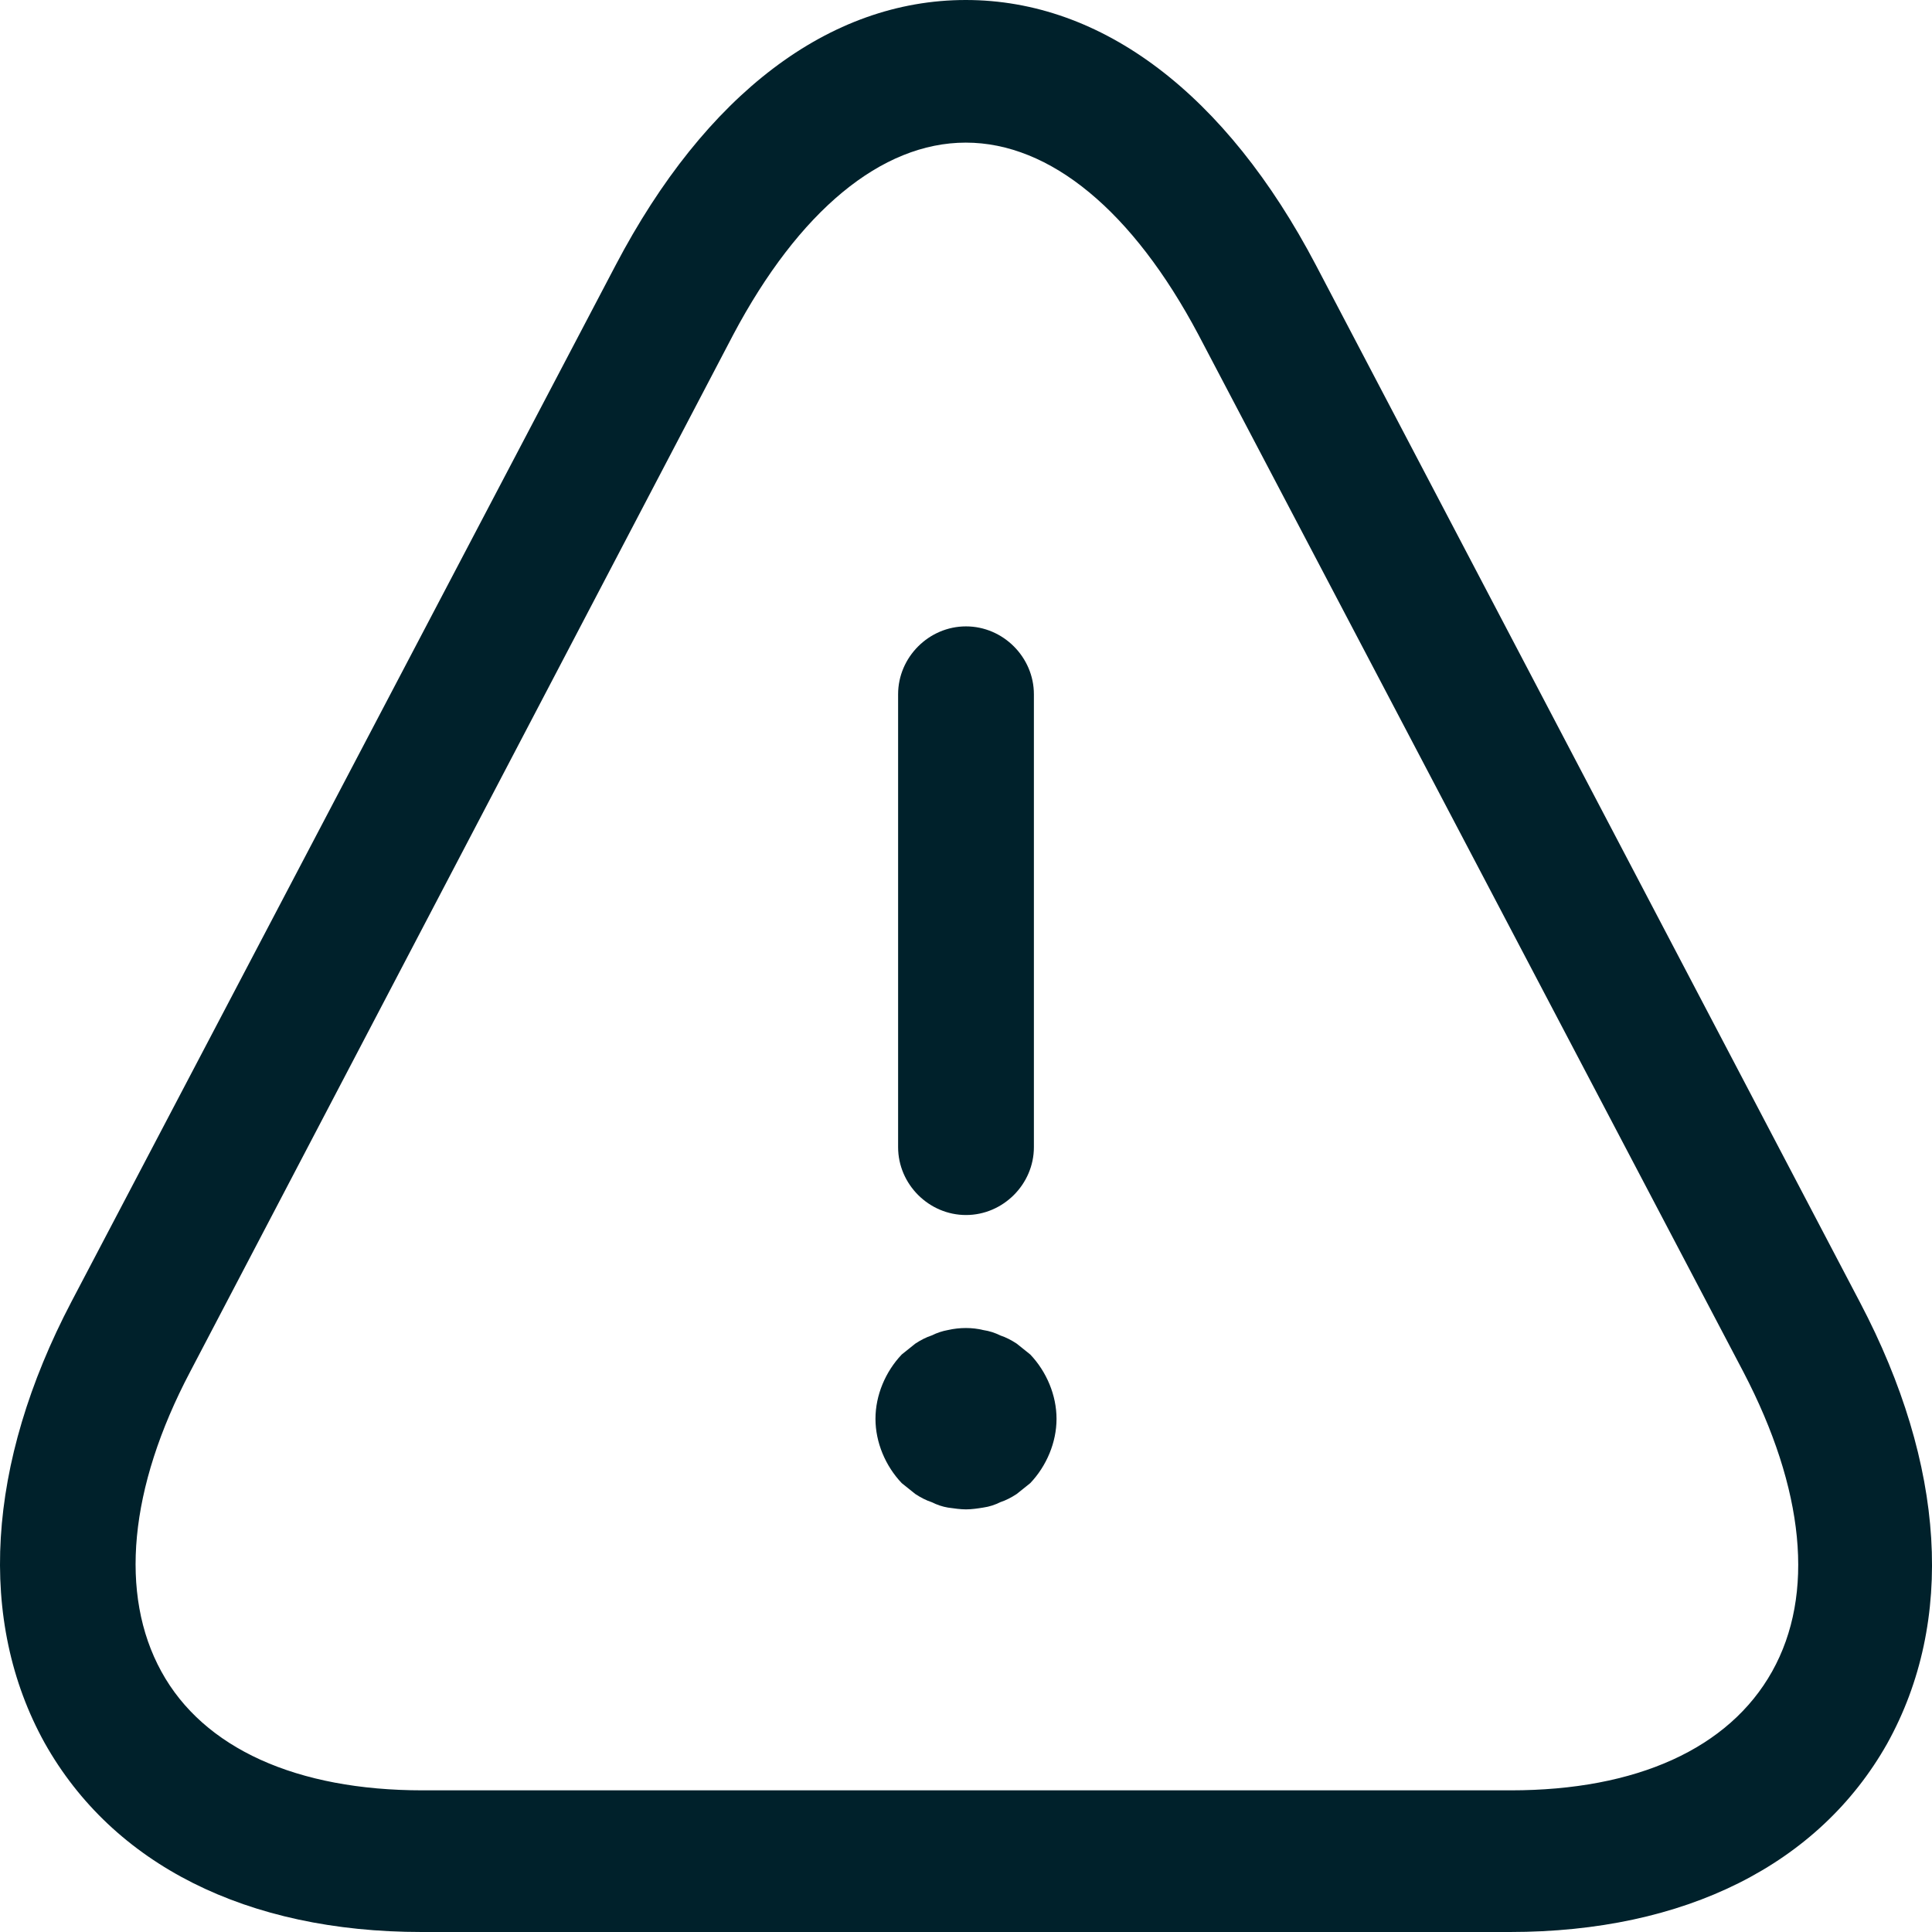 <svg xmlns="http://www.w3.org/2000/svg" width="28" height="28" viewBox="0 0 28 28" fill="none"><path d="M14 17.609C13.462 17.609 13.016 17.163 13.016 16.625V10.062C13.016 9.524 13.462 9.078 14 9.078C14.538 9.078 14.984 9.524 14.984 10.062V16.625C14.984 17.163 14.538 17.609 14 17.609Z" fill="#00212B"></path><path d="M14 21.875C13.921 21.875 13.829 21.862 13.738 21.849C13.659 21.836 13.58 21.809 13.501 21.77C13.422 21.744 13.344 21.704 13.265 21.652C13.199 21.599 13.134 21.547 13.068 21.494C12.832 21.245 12.688 20.904 12.688 20.563C12.688 20.221 12.832 19.88 13.068 19.631C13.134 19.578 13.199 19.526 13.265 19.473C13.344 19.421 13.422 19.381 13.501 19.355C13.58 19.316 13.659 19.29 13.738 19.276C13.908 19.237 14.092 19.237 14.249 19.276C14.341 19.29 14.42 19.316 14.499 19.355C14.578 19.381 14.656 19.421 14.735 19.473C14.801 19.526 14.866 19.578 14.932 19.631C15.168 19.88 15.312 20.221 15.312 20.563C15.312 20.904 15.168 21.245 14.932 21.494C14.866 21.547 14.801 21.599 14.735 21.652C14.656 21.704 14.578 21.744 14.499 21.77C14.42 21.809 14.341 21.836 14.249 21.849C14.171 21.862 14.079 21.875 14 21.875Z" fill="#00212B"></path><path d="M21.883 28H6.111C3.574 28 1.635 27.022 0.646 25.258C-0.33 23.494 -0.2 21.221 1.036 18.864L8.922 3.844C10.223 1.364 12.019 0 13.997 0C15.975 0 17.771 1.364 19.072 3.844L26.958 18.878C28.195 21.234 28.338 23.494 27.349 25.272C26.36 27.022 24.421 28 21.883 28ZM13.997 2.067C12.774 2.067 11.577 3.059 10.627 4.85L2.754 19.884C1.869 21.565 1.726 23.108 2.338 24.224C2.949 25.341 4.303 25.947 6.124 25.947H21.896C23.718 25.947 25.058 25.341 25.683 24.224C26.308 23.108 26.151 21.579 25.267 19.884L17.368 4.85C16.418 3.059 15.22 2.067 13.997 2.067Z" fill="#00212B"></path></svg>